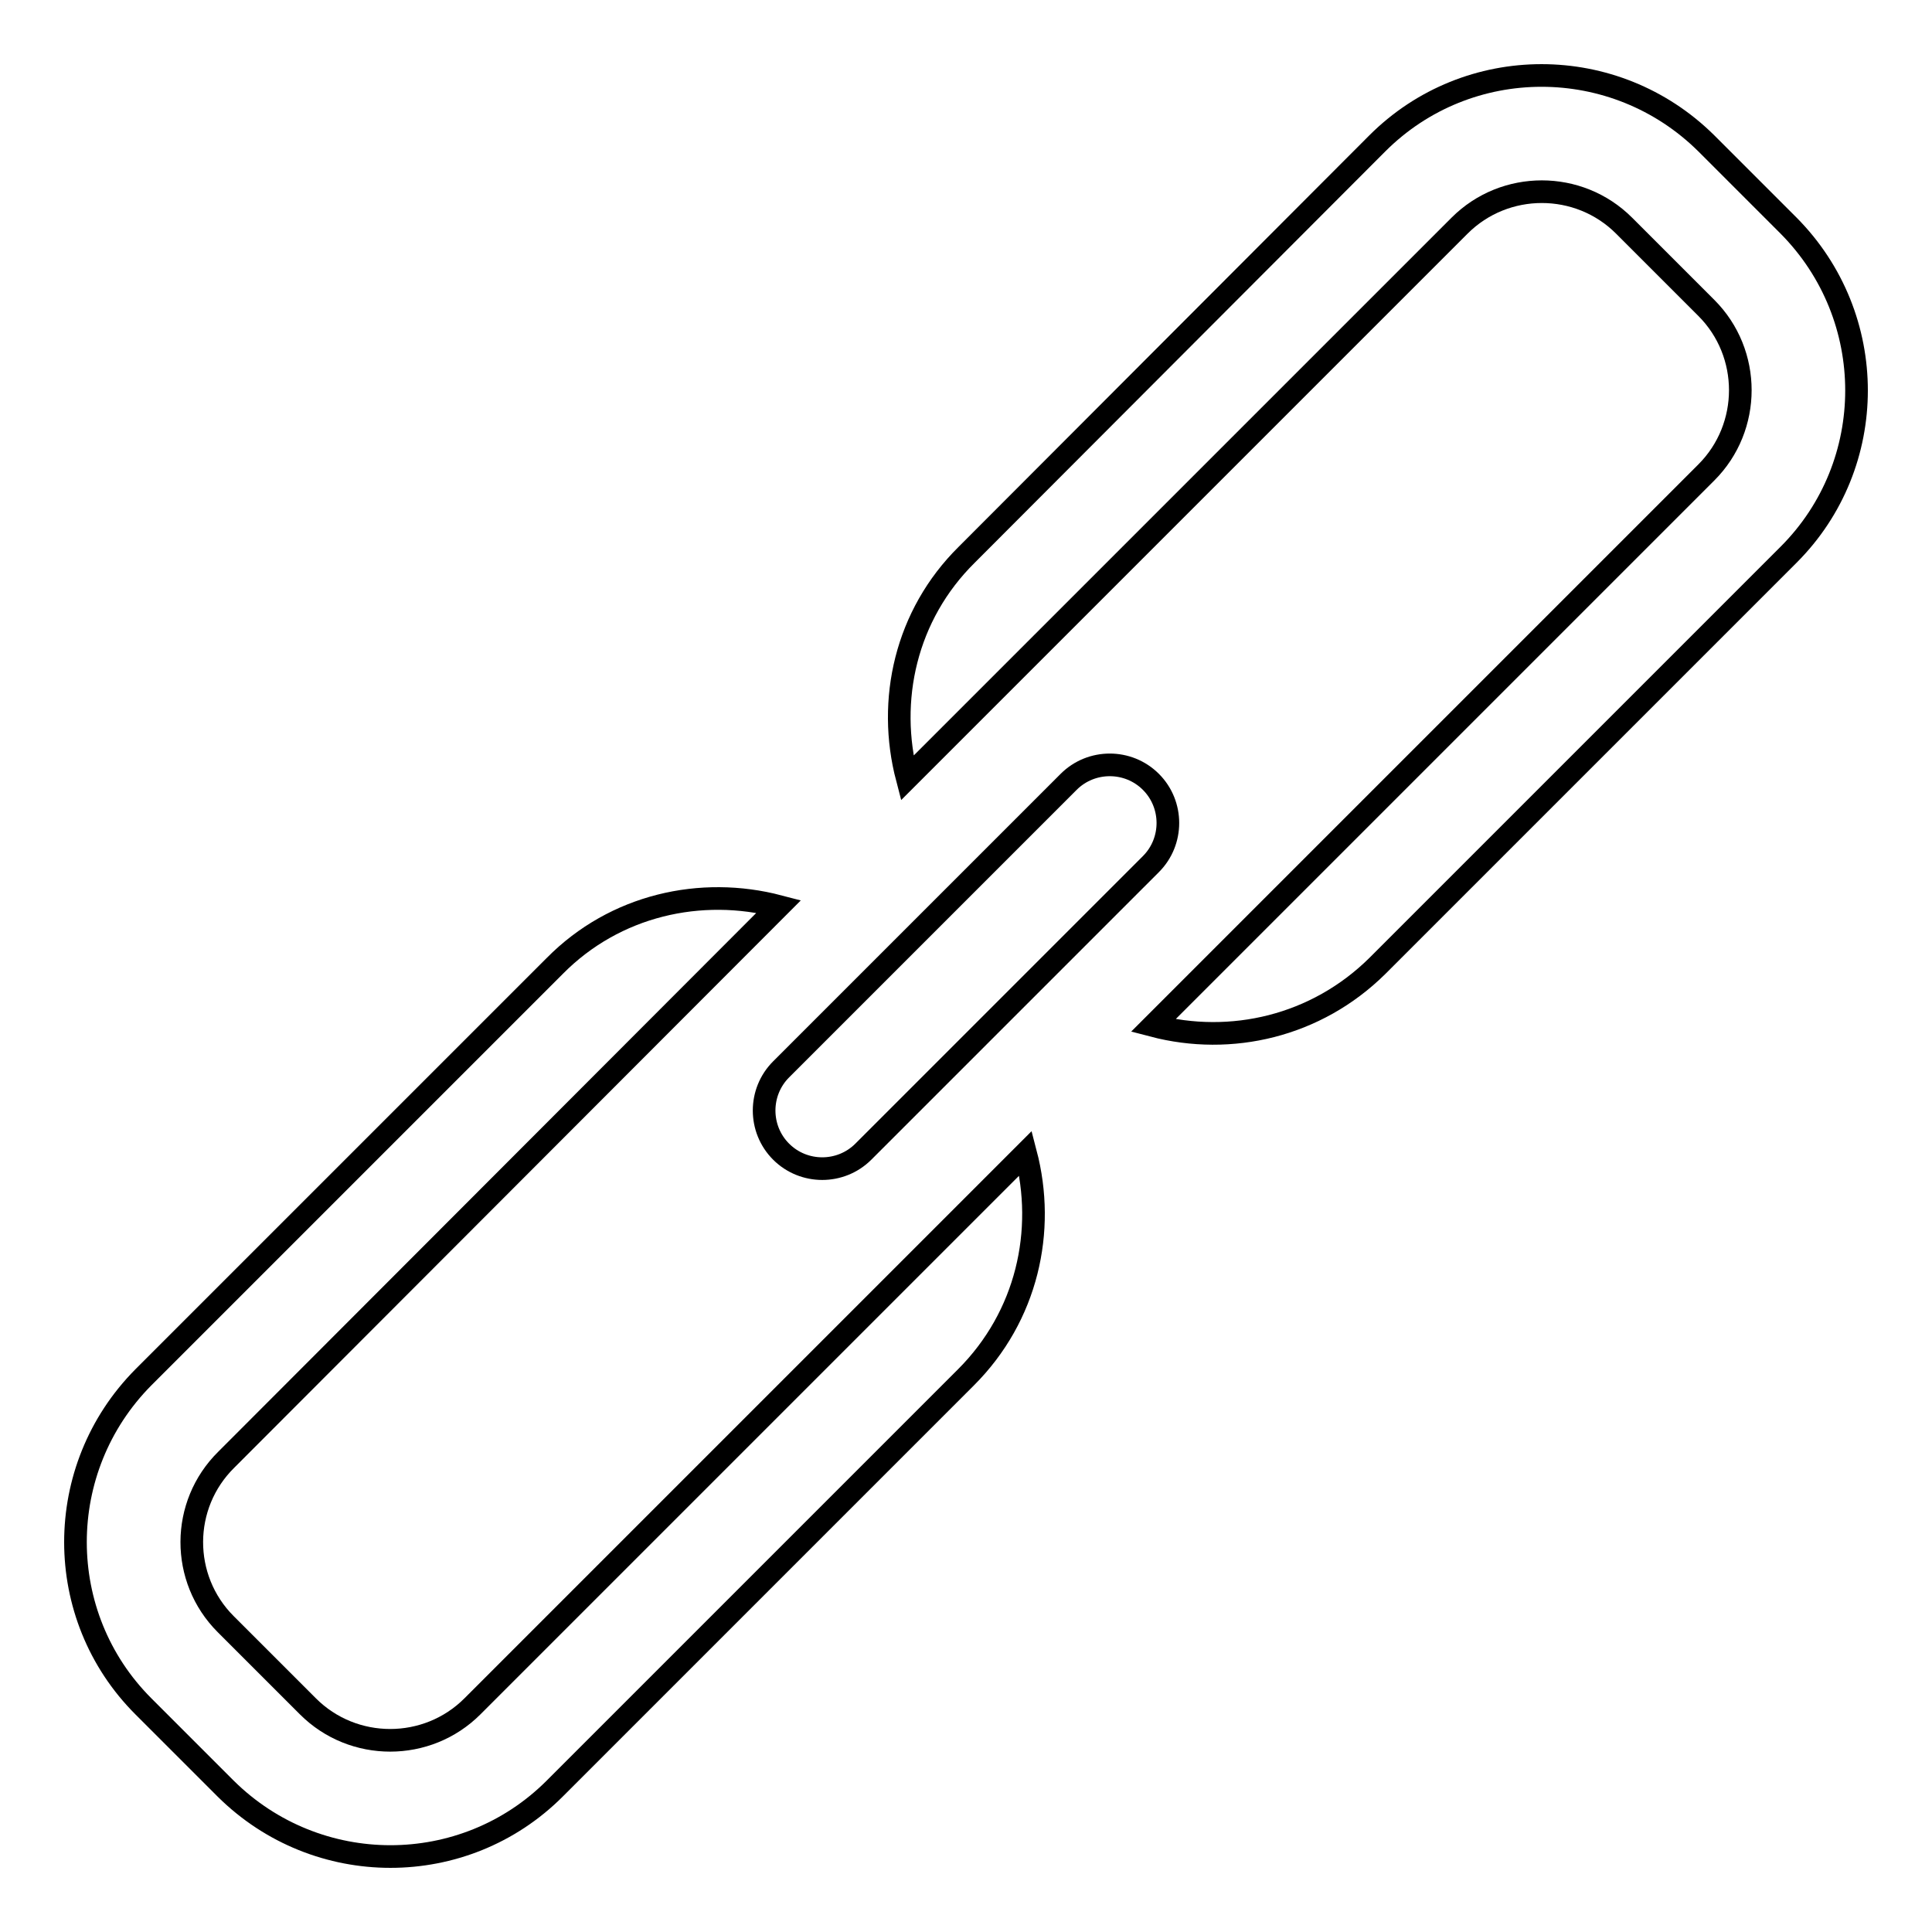 <?xml version="1.0" encoding="utf-8"?>
<!-- Svg Vector Icons : http://www.onlinewebfonts.com/icon -->
<!DOCTYPE svg PUBLIC "-//W3C//DTD SVG 1.1//EN" "http://www.w3.org/Graphics/SVG/1.1/DTD/svg11.dtd">
<svg version="1.1" xmlns="http://www.w3.org/2000/svg" xmlns:xlink="http://www.w3.org/1999/xlink" x="0px" y="0px" viewBox="0 0 256 256" enable-background="new 0 0 256 256" xml:space="preserve">
<g><g><path stroke-width="3" fill-opacity="0" stroke="#000000"  d="M237,73.5L182.5,128c-8.1,8-19.4,10.6-29.7,7.9l73.3-73.3c6-6,6-15.8,0-21.8l-10.9-10.9c-6-6-15.8-6-21.8,0l-73.2,73.2c-2.7-10.3-0.2-21.6,7.9-29.6L182.5,19c12-12,31.5-12,43.6,0L237,29.9C249,42,249,61.5,237,73.5z M152.5,103.6c3,3,3,7.9,0,10.9l-38.1,38.1c-3,3-7.9,3-10.9,0c-3-3-3-7.9,0-10.9l38.1-38.1C144.6,100.6,149.5,100.6,152.5,103.6z M29.9,215.2l10.9,10.9c6,6,15.8,6,21.8,0l73.3-73.3c2.7,10.3,0.2,21.6-7.9,29.7L73.5,237c-12,12-31.5,12-43.6,0L19,226.1c-12-12-12-31.5,0-43.6L73.5,128c8-8.1,19.4-10.6,29.7-7.9l-73.2,73.3C23.9,199.4,23.9,209.2,29.9,215.2z"/></g></g>
</svg>